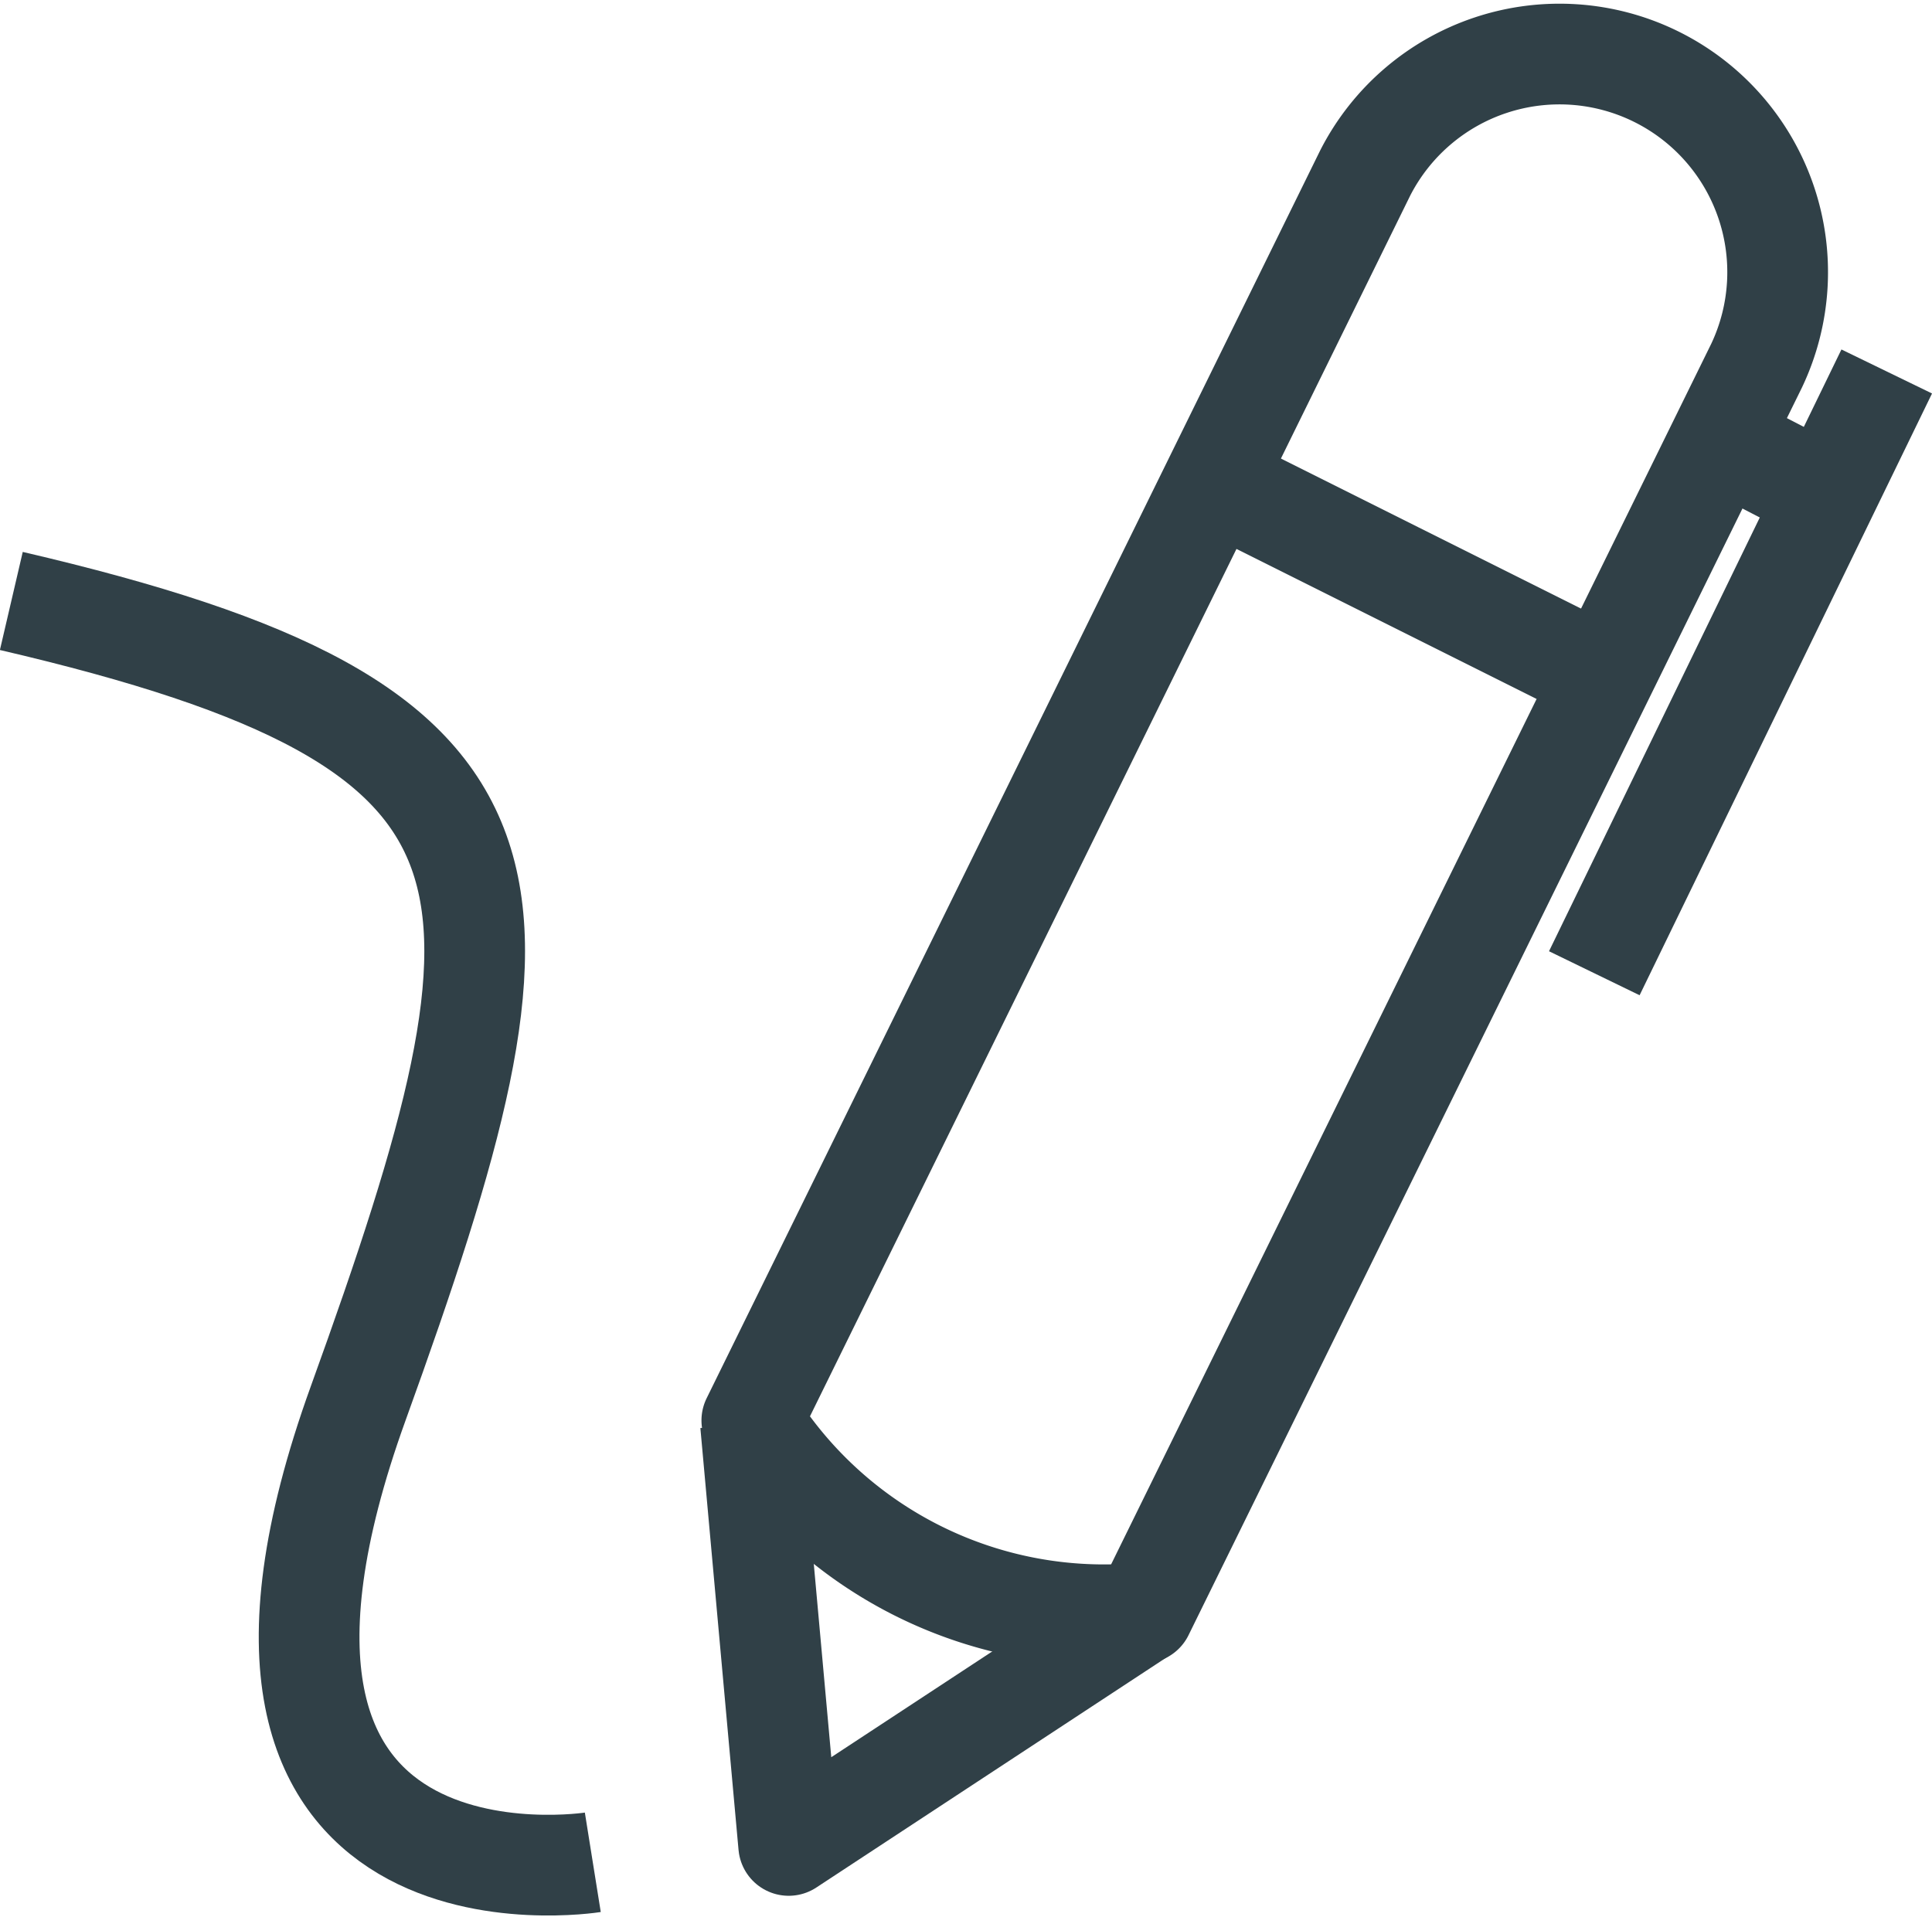 <svg xmlns="http://www.w3.org/2000/svg" width="38.366" height="38.076" viewBox="0 0 38.366 38.076">
    <g data-name="picto2 propriétaires">
        <path data-name="Tracé 142" d="M104.423 31.471a8.267 8.267 0 0 1-7.775-3.823l12.18-24.775A4.332 4.332 0 0 1 116.6 6.7z" transform="translate(-81.718 .564)" style="stroke-linejoin:round;fill:none;stroke:#304047;stroke-miterlimit:10;stroke-width:2px"/>
        <path data-name="Tracé 143" d="m104.2 183.2-7 4.6-.758-8.38" transform="translate(-81.538 -151.147)" style="stroke-linejoin:round;fill:none;stroke:#304047;stroke-miterlimit:10;stroke-width:2px"/>
        <path data-name="Ligne 8" transform="translate(31.66 7.378)" style="fill:none;stroke:#304047;stroke-miterlimit:10;stroke-width:2px" d="M5.807 0 0 11.952"/>
        <path data-name="Ligne 9" transform="translate(34.192 8.762)" style="fill:none;stroke:#304047;stroke-miterlimit:10;stroke-width:2px" d="m0 0 1.958 1.013"/>
        <path data-name="Ligne 10" transform="translate(24.131 9.573)" style="fill:none;stroke:#304047;stroke-miterlimit:10;stroke-width:2px" d="m0 0 7.698 3.849"/>
        <path data-name="Tracé 144" d="M.1 72.164c10.737 2.5 10.669 5.47 6.888 15.936s4.659 9.116 4.659 9.116" transform="translate(.125 -60.228)" style="stroke-linejoin:round;fill:none;stroke:#304047;stroke-miterlimit:10;stroke-width:2px"/>
    </g>
</svg>
